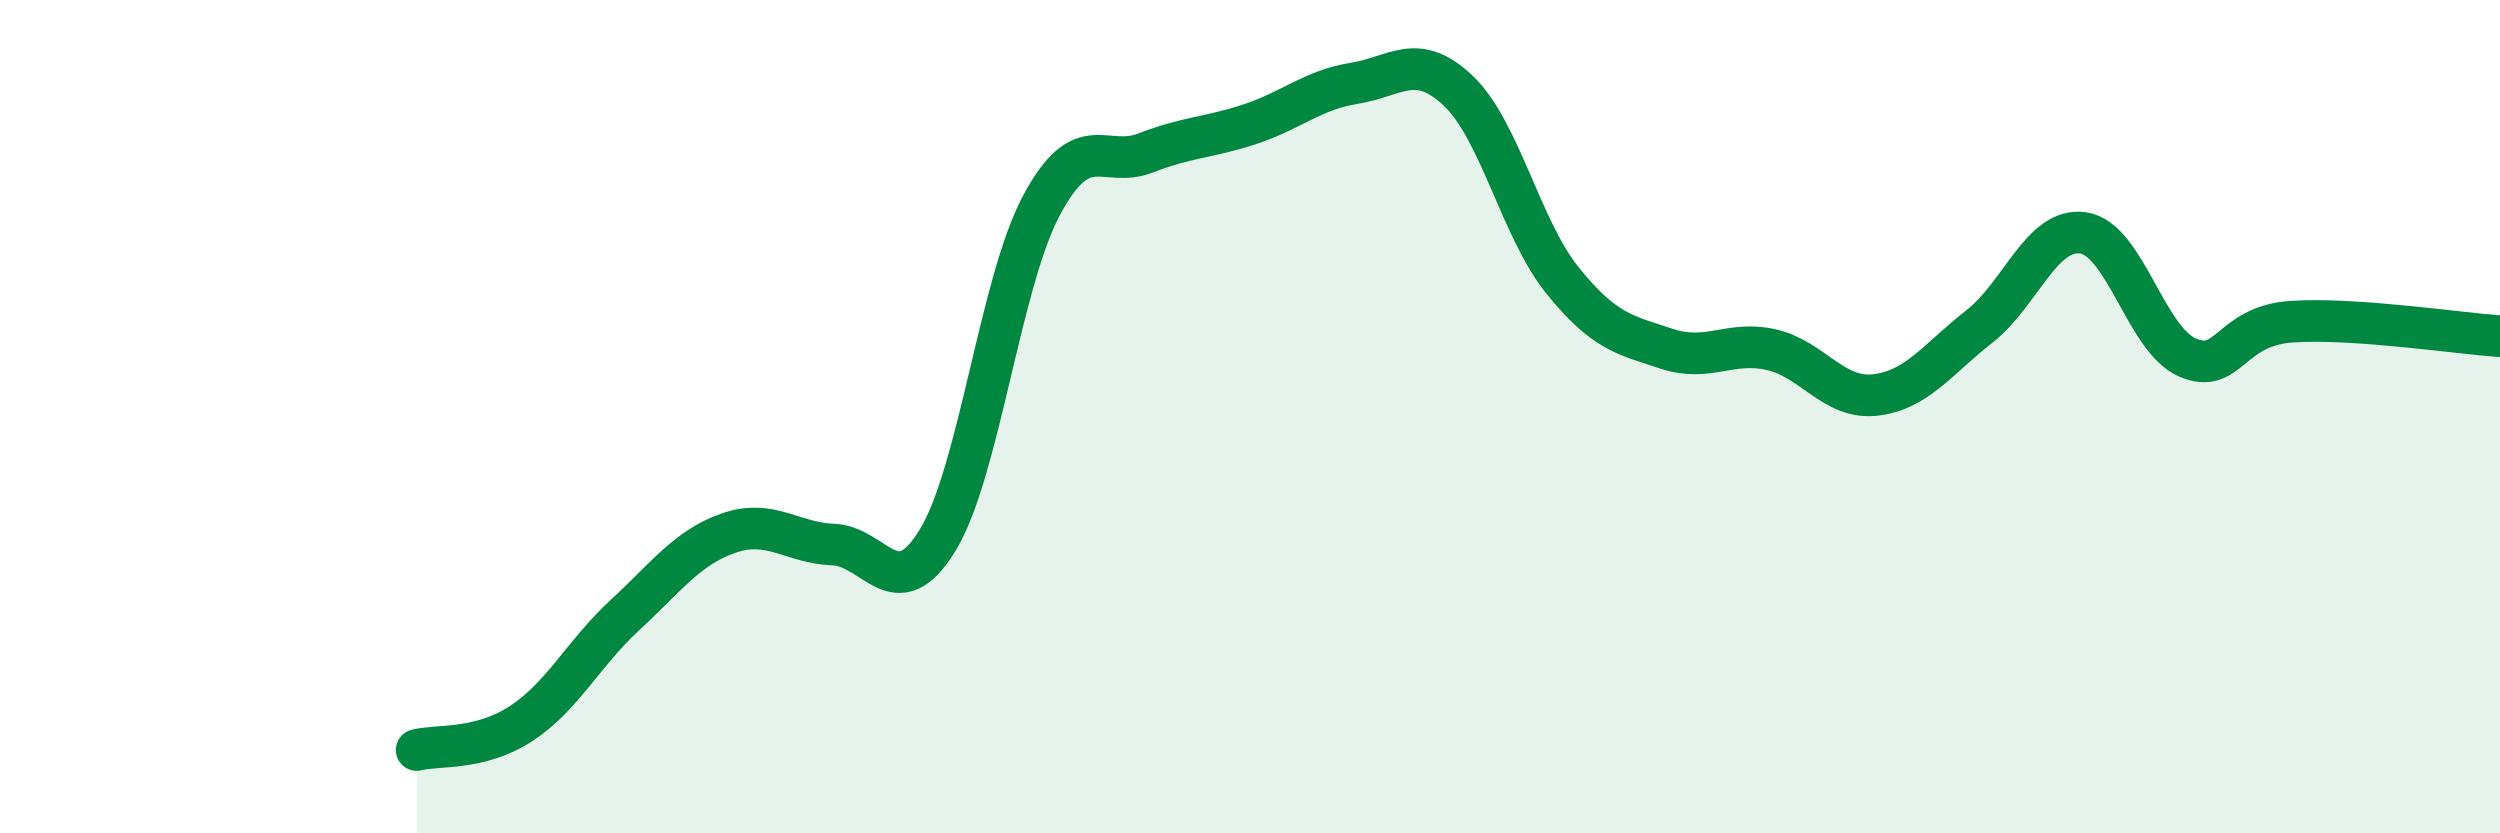 
    <svg width="60" height="20" viewBox="0 0 60 20" xmlns="http://www.w3.org/2000/svg">
      <path
        d="M 10,18 C 10.5,17.87 11.5,18.02 12.5,17.37 C 13.5,16.72 14,15.68 15,14.76 C 16,13.84 16.5,13.13 17.5,12.79 C 18.5,12.45 19,13.03 20,13.07 C 21,13.11 21.5,14.6 22.5,12.97 C 23.5,11.34 24,6.78 25,4.92 C 26,3.06 26.5,4.06 27.5,3.67 C 28.5,3.28 29,3.31 30,2.98 C 31,2.65 31.5,2.16 32.5,2 C 33.5,1.84 34,1.23 35,2.18 C 36,3.13 36.5,5.49 37.5,6.73 C 38.5,7.97 39,8.04 40,8.37 C 41,8.7 41.5,8.17 42.5,8.39 C 43.5,8.61 44,9.59 45,9.48 C 46,9.37 46.5,8.62 47.5,7.84 C 48.5,7.06 49,5.44 50,5.59 C 51,5.74 51.5,8.15 52.5,8.58 C 53.5,9.01 53.5,7.82 55,7.72 C 56.5,7.62 59,8 60,8.07L60 20L10 20Z"
        fill="#008740"
        opacity="0.1"
        stroke-linecap="round"
        stroke-linejoin="round"
      />
      <path
        d="M 10,18 C 10.5,17.87 11.5,18.02 12.5,17.37 C 13.5,16.72 14,15.68 15,14.76 C 16,13.84 16.5,13.13 17.5,12.79 C 18.5,12.45 19,13.03 20,13.07 C 21,13.11 21.5,14.6 22.5,12.97 C 23.5,11.34 24,6.78 25,4.92 C 26,3.06 26.5,4.06 27.5,3.67 C 28.5,3.28 29,3.31 30,2.98 C 31,2.65 31.5,2.16 32.5,2 C 33.5,1.84 34,1.23 35,2.18 C 36,3.13 36.5,5.49 37.5,6.73 C 38.5,7.97 39,8.04 40,8.37 C 41,8.7 41.5,8.17 42.5,8.39 C 43.5,8.61 44,9.59 45,9.48 C 46,9.37 46.5,8.62 47.5,7.84 C 48.5,7.06 49,5.44 50,5.59 C 51,5.74 51.5,8.15 52.5,8.58 C 53.5,9.01 53.5,7.82 55,7.72 C 56.5,7.62 59,8 60,8.07"
        stroke="#008740"
        stroke-width="1"
        fill="none"
        stroke-linecap="round"
        stroke-linejoin="round"
      />
    </svg>
  